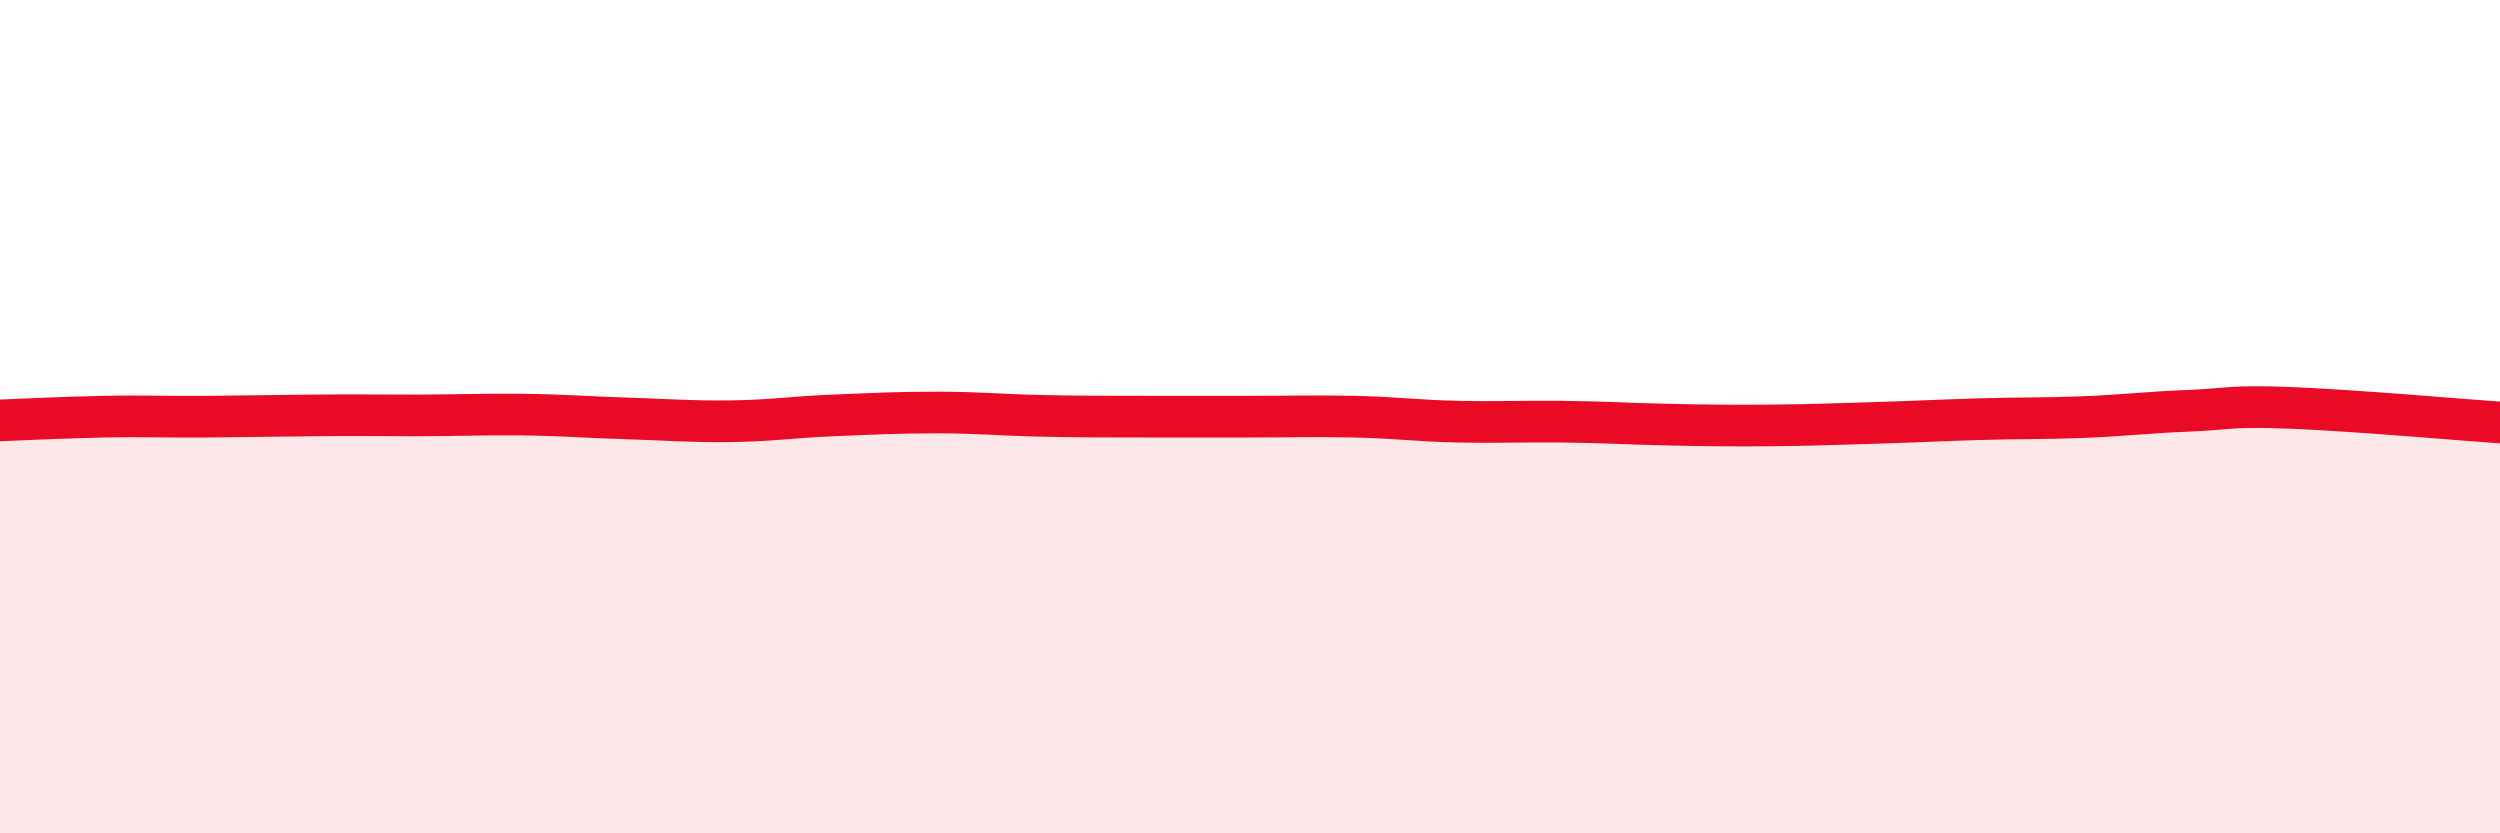 
    <svg width="60" height="20" viewBox="0 0 60 20" xmlns="http://www.w3.org/2000/svg">
      <path
        d="M 0,10.09 C 0.5,10.07 1.5,10.02 2.5,10 C 3.5,9.98 4,10.01 5,10 C 6,9.99 6.5,9.98 7.5,9.97 C 8.5,9.96 9,9.97 10,9.97 C 11,9.97 11.5,9.94 12.5,9.95 C 13.5,9.96 14,10.01 15,10.04 C 16,10.07 16.5,10.12 17.5,10.11 C 18.5,10.1 19,10.01 20,9.97 C 21,9.93 21.5,9.9 22.5,9.9 C 23.5,9.9 24,9.96 25,9.98 C 26,10 26.5,10 27.5,10 C 28.5,10 29,10 30,10 C 31,10 31.5,9.98 32.5,10 C 33.5,10.02 34,10.1 35,10.12 C 36,10.14 36.5,10.11 37.5,10.12 C 38.5,10.13 39,10.17 40,10.19 C 41,10.21 41.5,10.22 42.5,10.21 C 43.5,10.2 44,10.18 45,10.15 C 46,10.12 46.5,10.09 47.5,10.06 C 48.5,10.03 49,10.05 50,10.01 C 51,9.97 51.5,9.9 52.5,9.86 C 53.5,9.82 53.5,9.73 55,9.79 C 56.5,9.85 59,10.07 60,10.14L60 20L0 20Z"
        fill="#EB0A25"
        opacity="0.1"
        stroke-linecap="round"
        stroke-linejoin="round"
      />
      <path
        d="M 0,10.09 C 0.5,10.07 1.5,10.02 2.5,10 C 3.5,9.98 4,10.01 5,10 C 6,9.99 6.5,9.98 7.5,9.97 C 8.5,9.96 9,9.97 10,9.97 C 11,9.97 11.5,9.94 12.5,9.95 C 13.5,9.96 14,10.01 15,10.04 C 16,10.07 16.5,10.12 17.5,10.11 C 18.5,10.1 19,10.01 20,9.97 C 21,9.93 21.5,9.9 22.5,9.9 C 23.5,9.9 24,9.96 25,9.98 C 26,10 26.5,10 27.5,10 C 28.5,10 29,10 30,10 C 31,10 31.5,9.98 32.5,10 C 33.5,10.02 34,10.1 35,10.12 C 36,10.14 36.5,10.11 37.5,10.12 C 38.5,10.13 39,10.17 40,10.19 C 41,10.21 41.5,10.22 42.5,10.21 C 43.5,10.2 44,10.18 45,10.15 C 46,10.12 46.5,10.09 47.5,10.06 C 48.5,10.03 49,10.05 50,10.01 C 51,9.97 51.5,9.9 52.5,9.86 C 53.5,9.82 53.5,9.73 55,9.79 C 56.5,9.85 59,10.07 60,10.14"
        stroke="#EB0A25"
        stroke-width="1"
        fill="none"
        stroke-linecap="round"
        stroke-linejoin="round"
      />
    </svg>
  